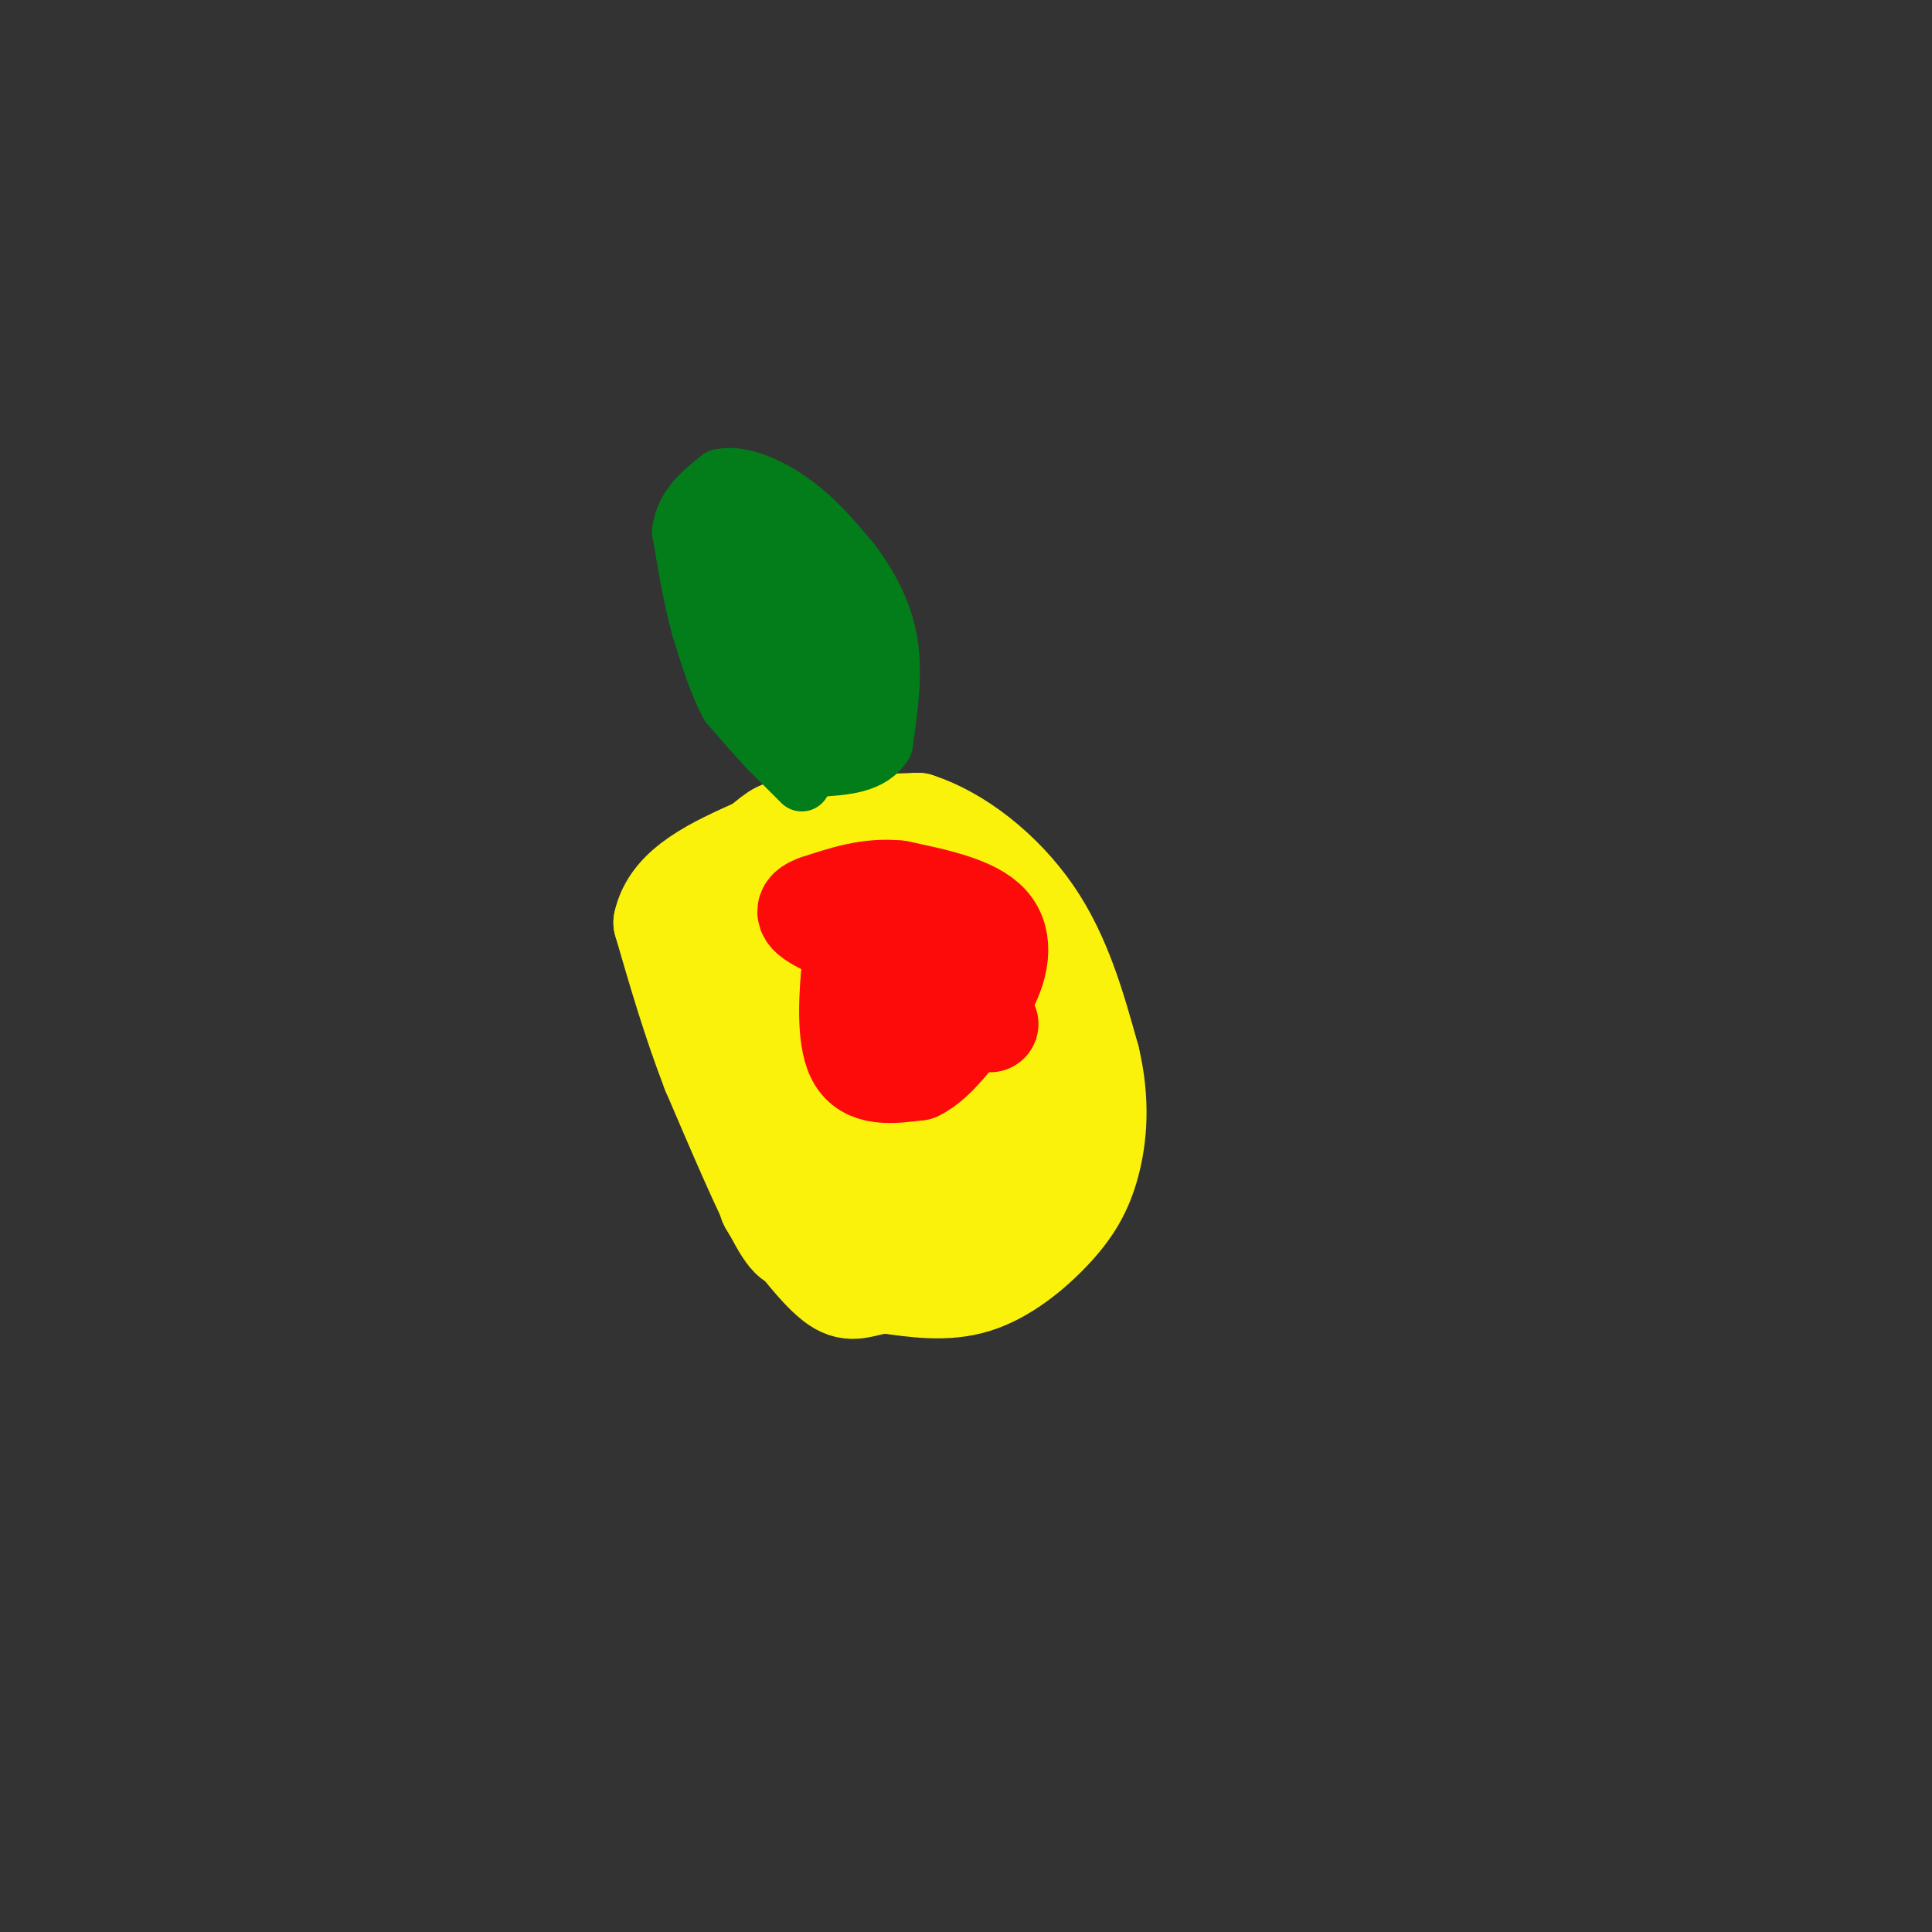 <svg viewBox='0 0 400 400' version='1.1' xmlns='http://www.w3.org/2000/svg' xmlns:xlink='http://www.w3.org/1999/xlink'><rect x="0" y="0" width="400" height="400" fill="#333333" stroke="none"/><g fill='none' stroke='#FBF20B' stroke-width='6' stroke-linecap='round' stroke-linejoin='round'><path d='M165,259c-3.500,-1.833 -7.000,-3.667 -10,-7c-3.000,-3.333 -5.500,-8.167 -8,-13'/><path d='M147,239c-2.500,-6.167 -4.750,-15.083 -7,-24'/><path d='M140,215c-1.500,-7.667 -1.750,-14.833 -2,-22'/><path d='M138,193c-0.333,-3.667 -0.167,-1.833 0,0'/></g>
<g fill='none' stroke='#FBF20B' stroke-width='20' stroke-linecap='round' stroke-linejoin='round'><path d='M166,256c-0.917,1.333 -1.833,2.667 -5,-3c-3.167,-5.667 -8.583,-18.333 -14,-31'/><path d='M147,222c-4.000,-10.333 -7.000,-20.667 -10,-31'/><path d='M137,191c1.667,-7.833 10.833,-11.917 20,-16'/><path d='M157,175c4.044,-3.333 4.156,-3.667 9,-4c4.844,-0.333 14.422,-0.667 24,-1'/><path d='M190,170c8.533,2.733 17.867,10.067 24,19c6.133,8.933 9.067,19.467 12,30'/><path d='M226,219c2.147,8.951 1.514,16.327 0,22c-1.514,5.673 -3.907,9.643 -8,14c-4.093,4.357 -9.884,9.102 -16,11c-6.116,1.898 -12.558,0.949 -19,0'/><path d='M183,266c-4.600,0.667 -6.600,2.333 -10,0c-3.400,-2.333 -8.200,-8.667 -13,-15'/><path d='M160,251c-2.167,-2.833 -1.083,-2.417 0,-2'/><path d='M184,254c9.267,-2.578 18.533,-5.156 24,-7c5.467,-1.844 7.133,-2.956 8,-6c0.867,-3.044 0.933,-8.022 1,-13'/><path d='M217,228c0.600,-3.044 1.600,-4.156 -2,-2c-3.600,2.156 -11.800,7.578 -20,13'/><path d='M195,239c-9.289,3.400 -22.511,5.400 -28,5c-5.489,-0.400 -3.244,-3.200 -1,-6'/><path d='M166,238c-2.000,-8.167 -6.500,-25.583 -11,-43'/><path d='M155,195c-2.524,-8.833 -3.333,-9.417 -2,-3c1.333,6.417 4.810,19.833 8,27c3.190,7.167 6.095,8.083 9,9'/><path d='M170,228c3.500,2.333 7.750,3.667 12,5'/><path d='M182,233c2.500,-2.333 2.750,-10.667 3,-19'/></g>
<g fill='none' stroke='#FD0A0A' stroke-width='20' stroke-linecap='round' stroke-linejoin='round'><path d='M192,208c-1.917,0.917 -3.833,1.833 -6,0c-2.167,-1.833 -4.583,-6.417 -7,-11'/><path d='M179,197c-1.489,-2.911 -1.711,-4.689 -2,-4c-0.289,0.689 -0.644,3.844 -1,7'/><path d='M176,200c-0.511,5.178 -1.289,14.622 1,19c2.289,4.378 7.644,3.689 13,3'/><path d='M190,222c4.500,-2.167 9.250,-9.083 14,-16'/><path d='M204,206c3.244,-5.511 4.356,-11.289 1,-15c-3.356,-3.711 -11.178,-5.356 -19,-7'/><path d='M186,184c-6.000,-0.667 -11.500,1.167 -17,3'/><path d='M169,187c-3.311,1.178 -3.089,2.622 2,5c5.089,2.378 15.044,5.689 25,9'/><path d='M196,201c5.667,3.333 7.333,7.167 9,11'/></g>
<g fill='none' stroke='#027D19' stroke-width='12' stroke-linecap='round' stroke-linejoin='round'><path d='M166,162c0.000,0.000 -7.000,-7.000 -7,-7'/><path d='M159,155c-2.500,-2.667 -5.250,-5.833 -8,-9'/><path d='M151,146c-2.333,-4.167 -4.167,-10.083 -6,-16'/><path d='M145,130c-1.667,-6.000 -2.833,-13.000 -4,-20'/><path d='M141,110c0.667,-5.167 4.333,-8.083 8,-11'/><path d='M149,99c4.044,-1.133 10.156,1.533 15,5c4.844,3.467 8.422,7.733 12,12'/><path d='M176,116c3.689,4.711 6.911,10.489 8,17c1.089,6.511 0.044,13.756 -1,21'/><path d='M183,154c-2.500,4.333 -8.250,4.667 -14,5'/><path d='M169,159c-3.778,-0.733 -6.222,-5.067 -8,-10c-1.778,-4.933 -2.889,-10.467 -4,-16'/><path d='M157,133c-2.167,-6.333 -5.583,-14.167 -9,-22'/><path d='M148,111c1.622,-1.822 10.178,4.622 16,12c5.822,7.378 8.911,15.689 12,24'/><path d='M176,147c-0.667,3.833 -8.333,1.417 -16,-1'/><path d='M160,146c-3.333,-2.911 -3.667,-9.689 0,-12c3.667,-2.311 11.333,-0.156 19,2'/><path d='M179,136c-0.667,-4.333 -11.833,-16.167 -23,-28'/><path d='M156,108c-4.500,-5.833 -4.250,-6.417 -4,-7'/><path d='M164,135c0.000,0.000 1.000,1.000 1,1'/><path d='M163,139c0.000,0.000 5.000,2.000 5,2'/></g>
</svg>